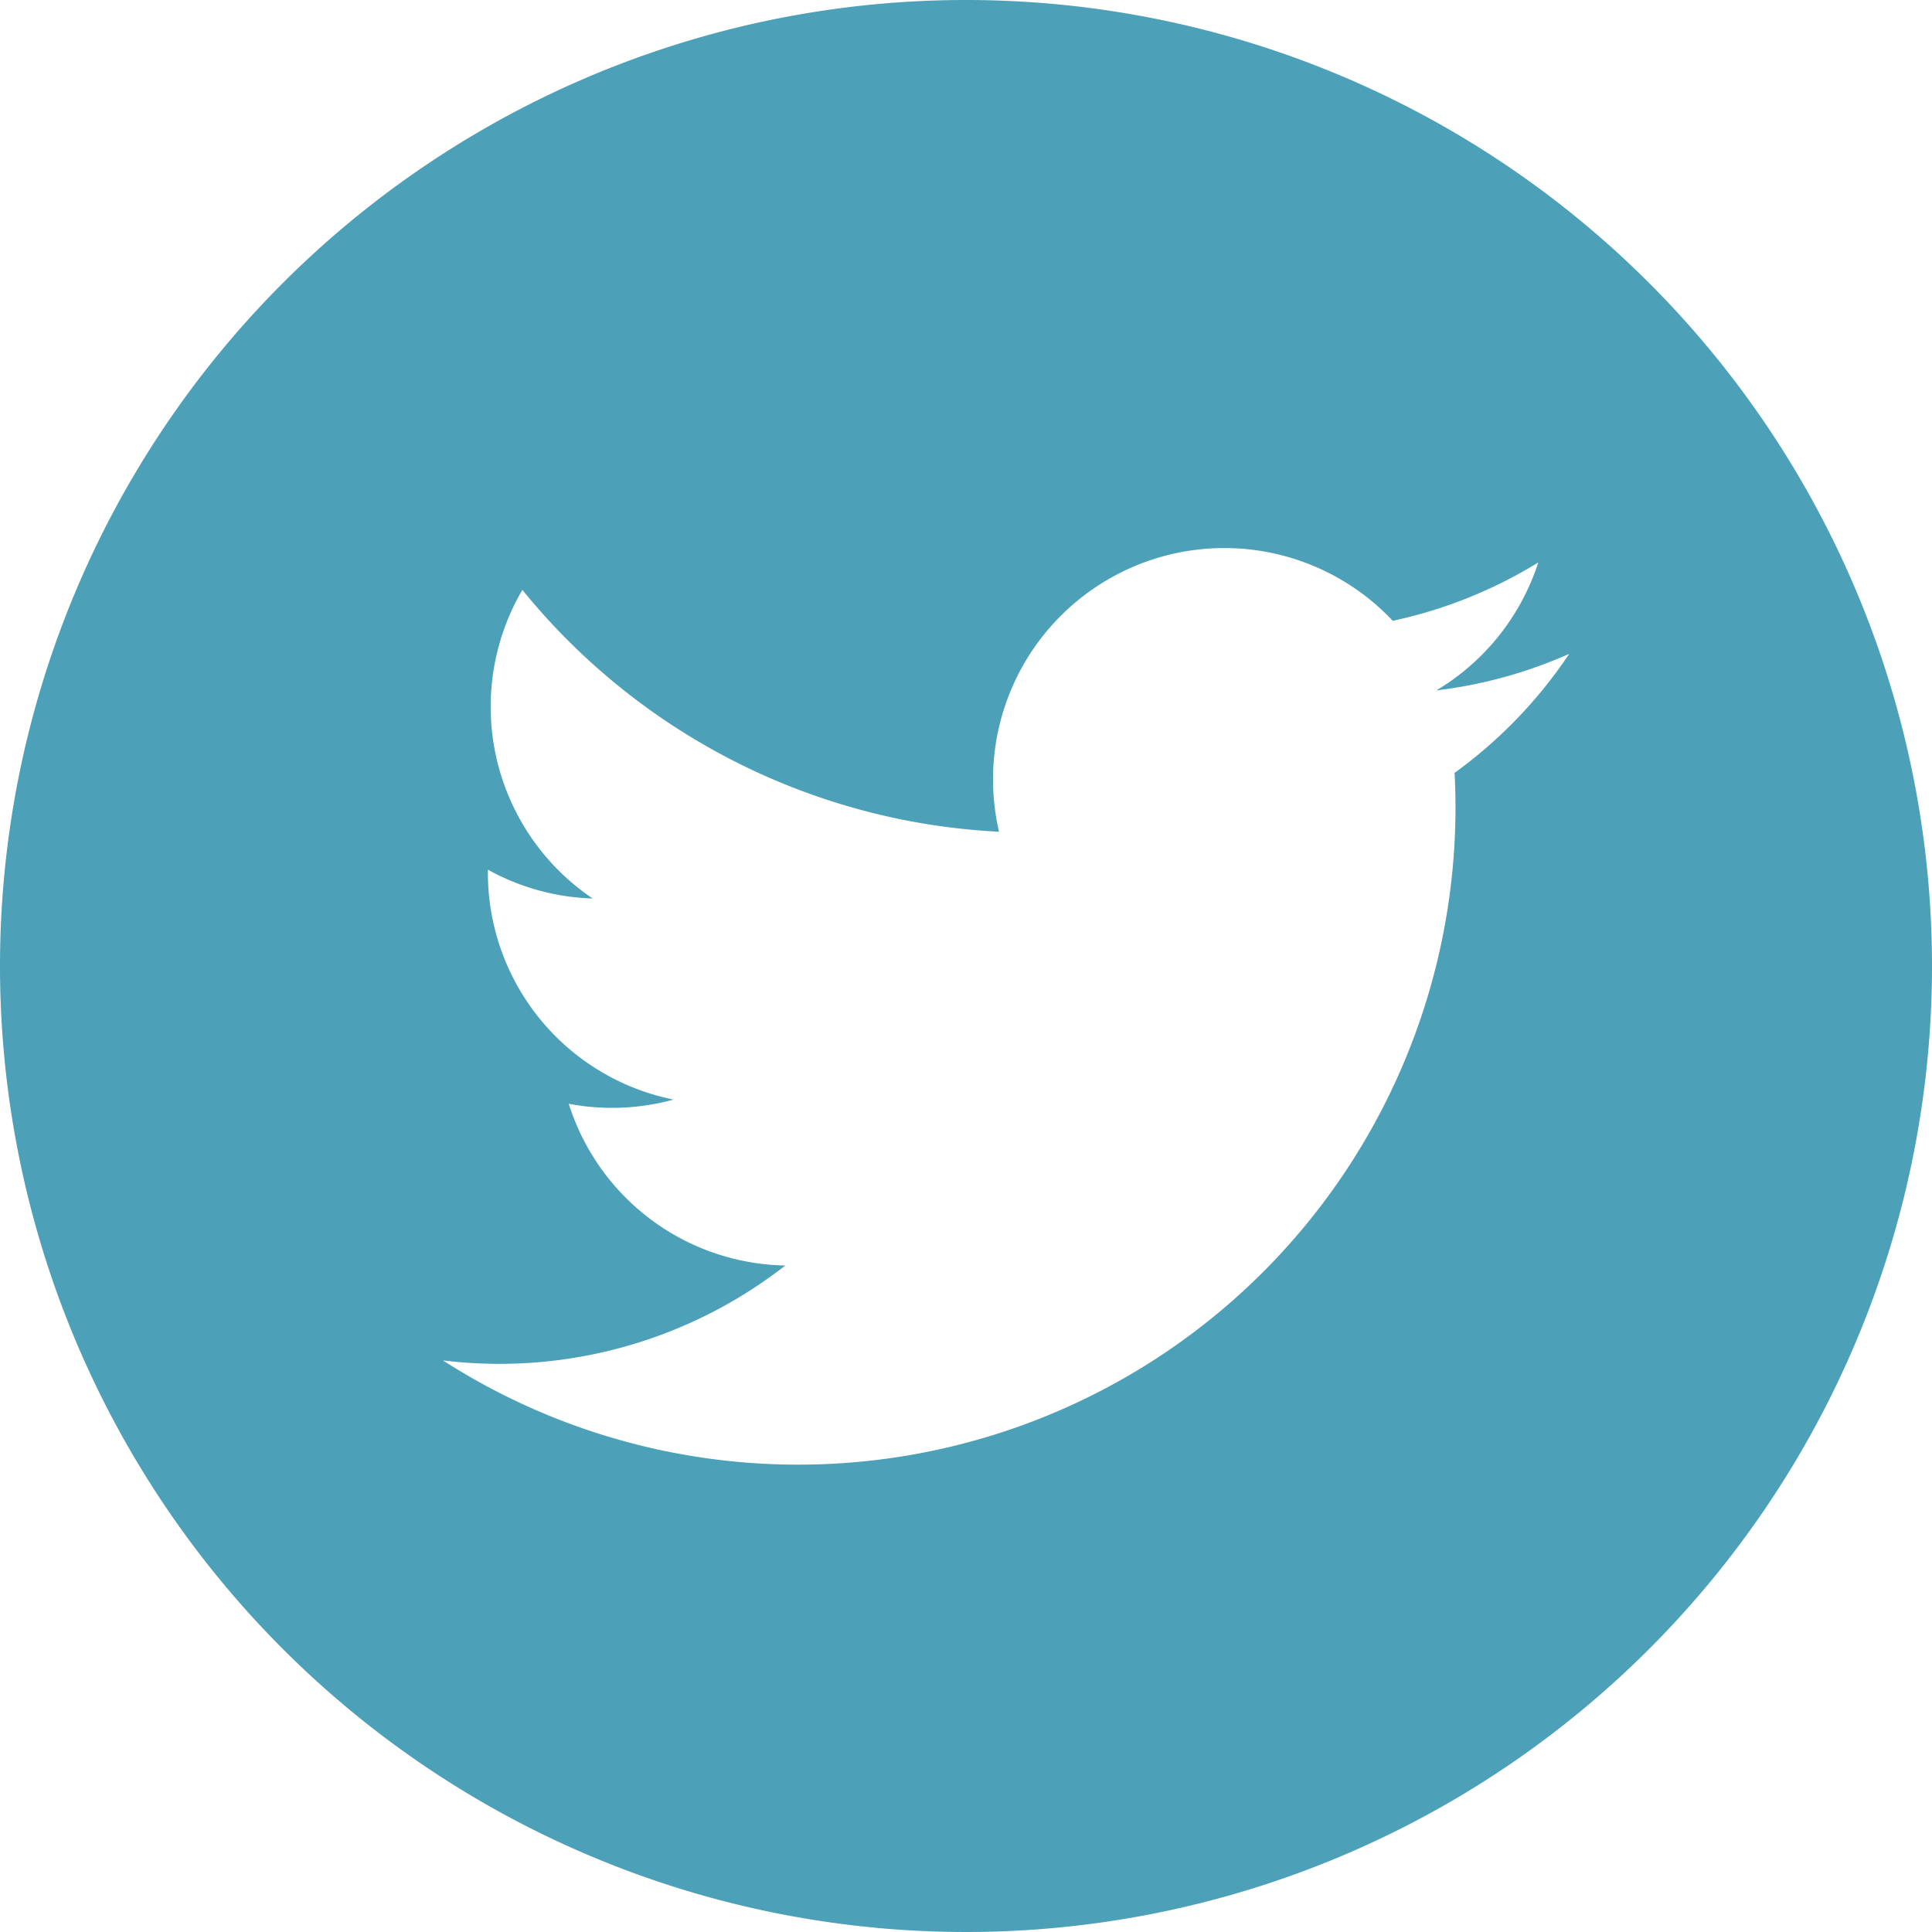 <svg id="Layer_1" data-name="Layer 1" xmlns="http://www.w3.org/2000/svg" viewBox="0 0 27.48 27.48"><defs><style>.cls-1{fill:#4ca0b7;}</style></defs><title>twitter-icon</title><path id="twitter-4" class="cls-1" d="M13.74,0A13.74,13.74,0,1,0,27.48,13.74,13.74,13.74,0,0,0,13.74,0Zm6.95,11A9.35,9.35,0,0,1,6.3,19.35,6.61,6.61,0,0,0,11.17,18,3.29,3.29,0,0,1,8.09,15.7a3.31,3.31,0,0,0,1.49-.06,3.29,3.29,0,0,1-2.64-3.27,3.28,3.28,0,0,0,1.49.41,3.29,3.29,0,0,1-1-4.39,9.33,9.33,0,0,0,6.78,3.44,3.29,3.29,0,0,1,5.6-3A6.58,6.58,0,0,0,21.88,8a3.3,3.3,0,0,1-1.45,1.82,6.57,6.57,0,0,0,1.89-.52A6.65,6.65,0,0,1,20.68,11Z"/></svg>